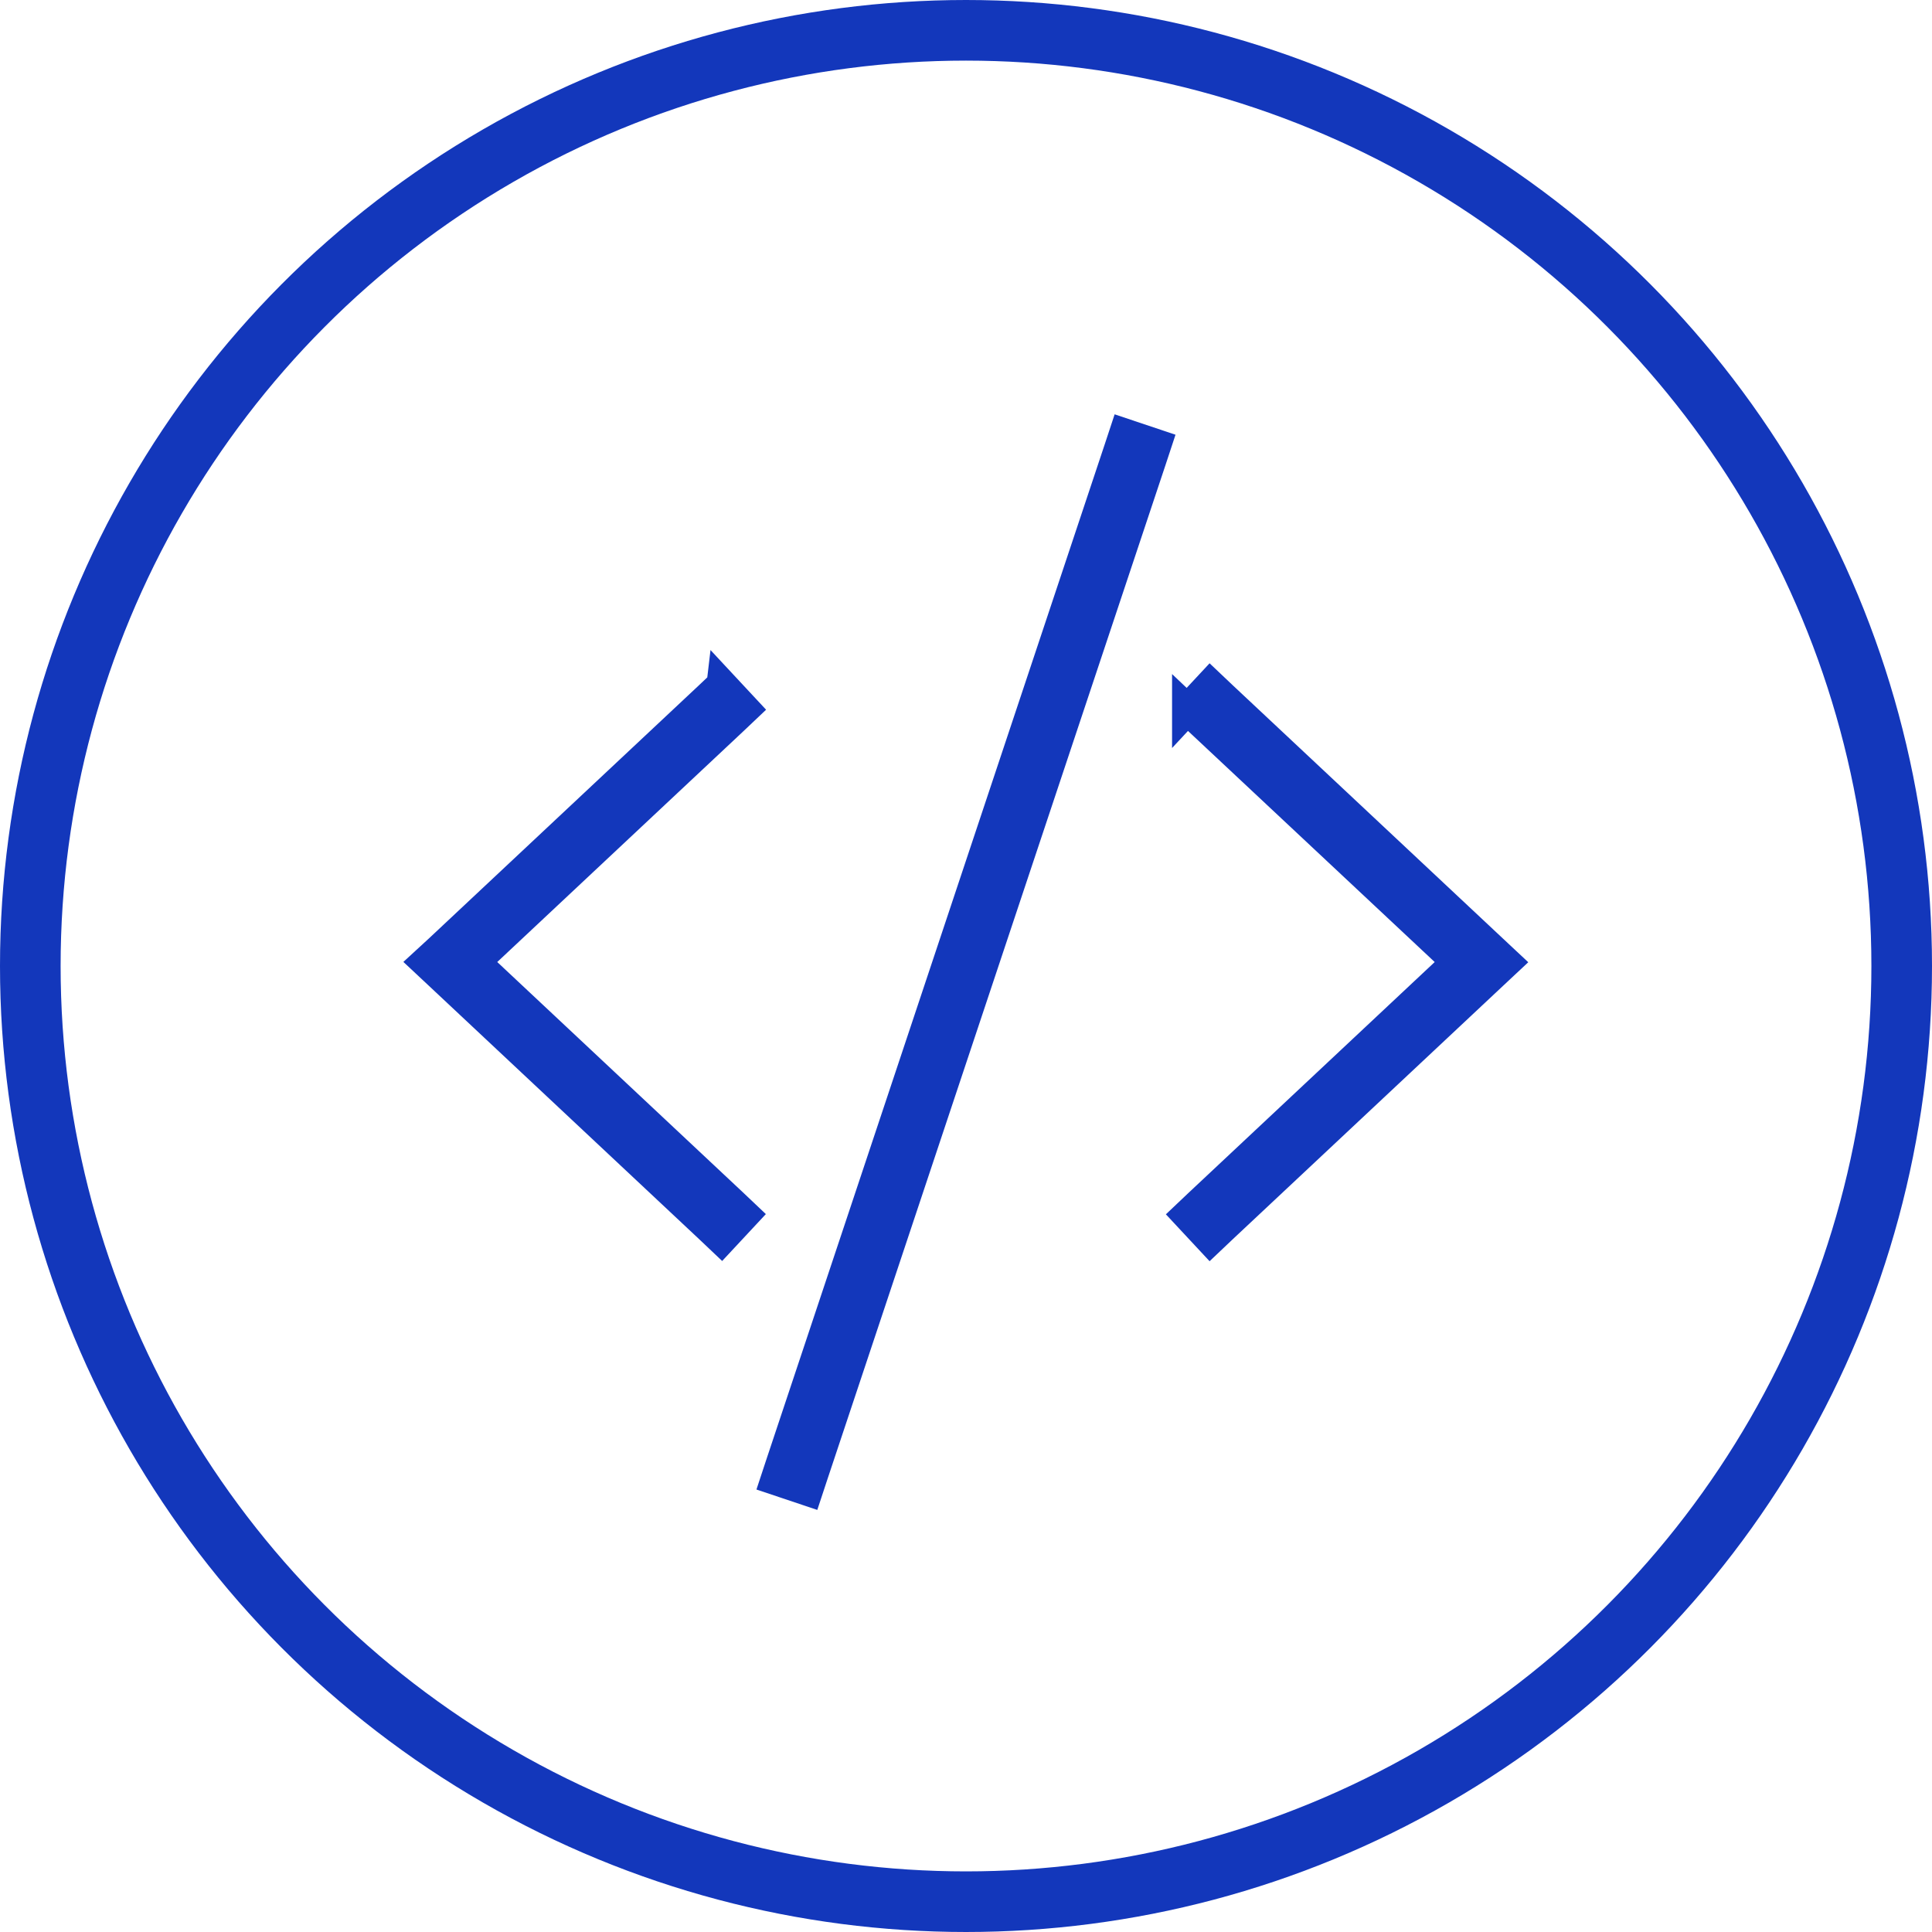 <?xml version="1.0" encoding="UTF-8"?>
<svg xmlns="http://www.w3.org/2000/svg" width="255" height="255" viewBox="0 0 255 255">
  <g id="Simple_AI-assisted_no-code_drag_and_drop_interface_" data-name="Simple, AI-assisted, no-code, drag and drop interface " transform="translate(8159 -17397)">
    <path id="code-sharp-thin" d="M156.506,5.9l-.7,2.12L111.184,141.894l-.7,2.12,4.239,1.422.7-2.12L160.048,9.442l.7-2.12Zm8.311,36.4,1.618,1.534,33.971,31.823-33.971,31.851-1.618,1.534,3.04,3.263,1.618-1.534,35.7-33.469,1.729-1.618-1.729-1.618L169.475,40.6l-1.618-1.534-3.04,3.263Zm-61.443-3.263-1.618,1.534-35.7,33.469L64.3,75.654l1.729,1.618,35.7,33.469,1.618,1.534,3.04-3.263-1.618-1.534L70.826,75.654,104.8,43.8l1.618-1.534-3.04-3.263Z" transform="translate(-8167.119 17448.32)" fill="#1337bb" stroke="#1337bb" stroke-width="4"></path>
    <g id="Ellipse_35495" data-name="Ellipse 35495" transform="translate(-8159 17397)" fill="none" stroke="#1337bb" stroke-width="8">
      <circle cx="127.5" cy="127.5" r="127.5" stroke="none"></circle>
      <circle cx="127.5" cy="127.5" r="123.5" fill="none"></circle>
    </g>
  </g>
</svg>
